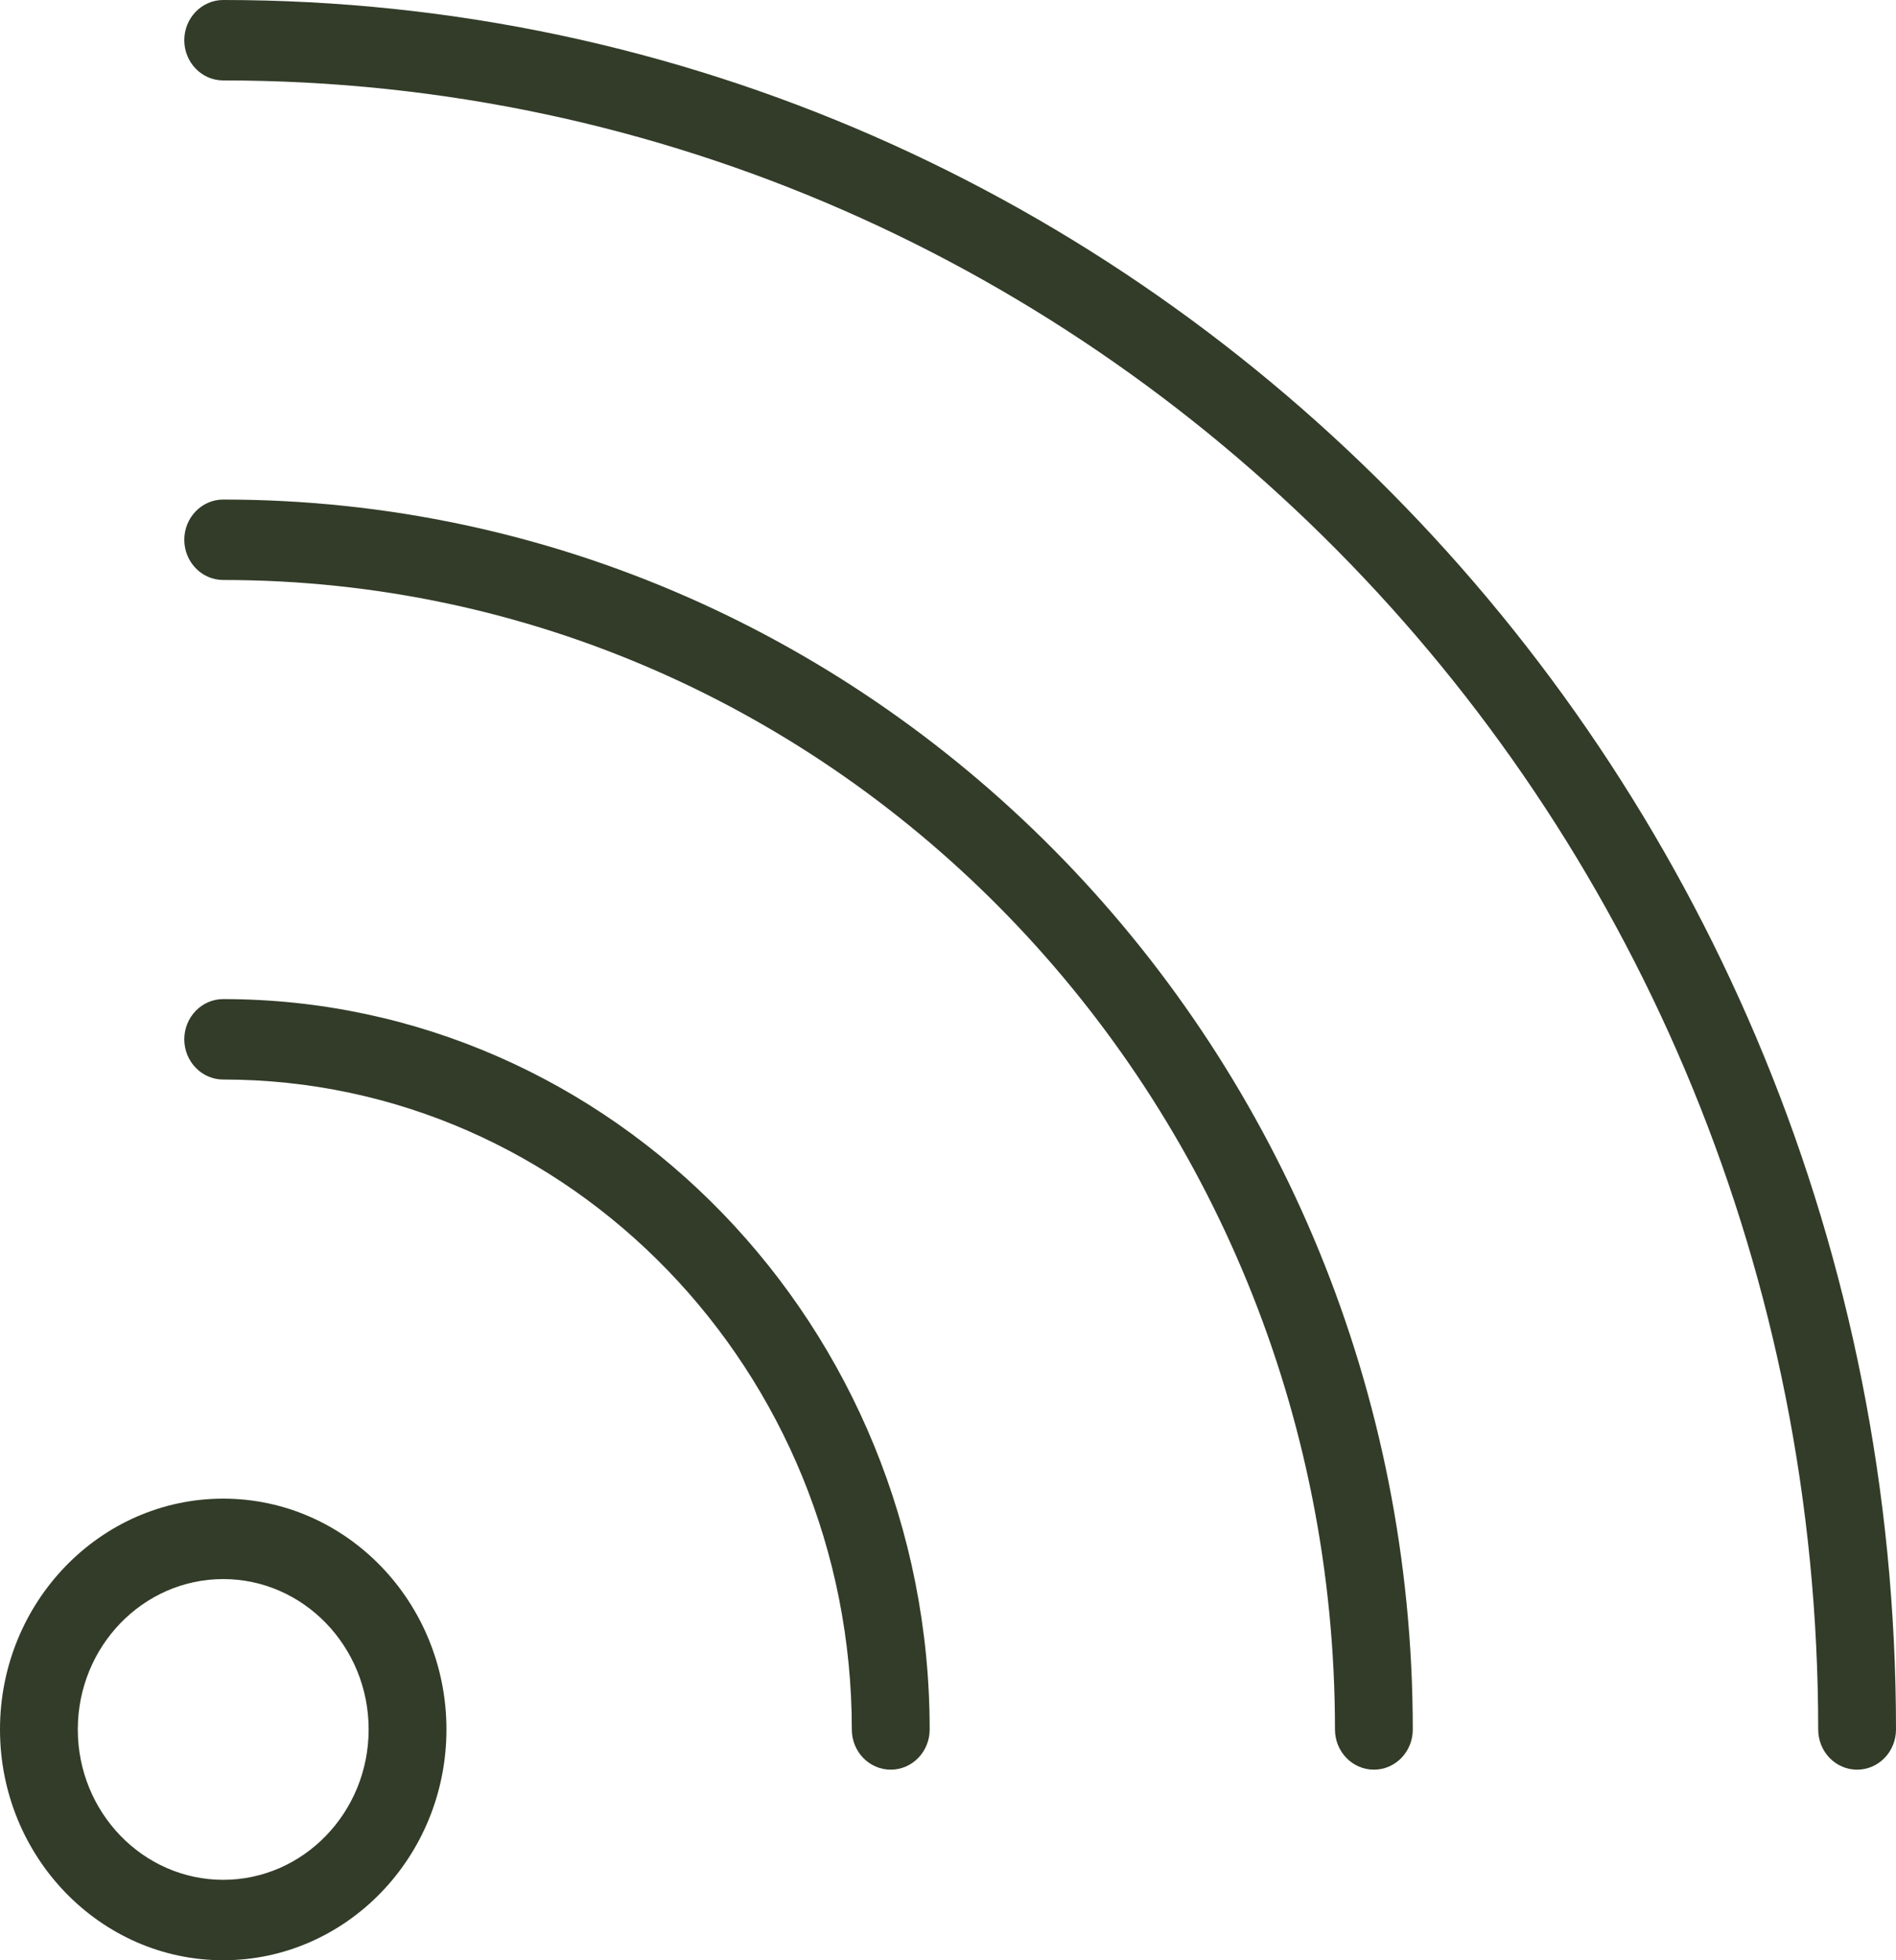 <?xml version="1.0" encoding="UTF-8"?>
<svg width="30px" height="31px" viewBox="0 0 30 31" version="1.1" xmlns="http://www.w3.org/2000/svg" xmlns:xlink="http://www.w3.org/1999/xlink">
    <title>icons facilities/wifi</title>
    <g id="UID-desktop" stroke="none" stroke-width="1" fill="none" fill-rule="evenodd">
        <g id="iconset" transform="translate(-291, -342)" fill="#323C28" fill-rule="nonzero">
            <g id="Group" transform="translate(291, 342)">
                <path d="M3.532,31 C1.585,31 0,29.363 0,27.35 C0,25.338 1.585,23.7 3.532,23.7 C5.48,23.7 7.064,25.338 7.064,27.35 C7.064,29.363 5.48,31 3.532,31 Z M3.532,24.972 C2.263,24.972 1.231,26.039 1.231,27.35 C1.231,28.661 2.263,29.728 3.532,29.728 C4.801,29.728 5.833,28.661 5.833,27.35 C5.833,26.039 4.801,24.972 3.532,24.972 Z" id="Shape"></path>
                <path d="M14.094,27.986 C13.754,27.986 13.478,27.702 13.478,27.35 C13.478,21.683 9.017,17.072 3.532,17.072 C3.192,17.072 2.916,16.787 2.916,16.436 C2.916,16.085 3.192,15.8 3.532,15.8 C9.695,15.8 14.71,20.981 14.71,27.35 C14.71,27.702 14.434,27.986 14.094,27.986 Z" id="Path"></path>
                <path d="M21.739,27.986 C21.399,27.986 21.123,27.702 21.123,27.35 C21.123,17.327 13.232,9.172 3.532,9.172 C3.192,9.172 2.916,8.887 2.916,8.536 C2.916,8.185 3.192,7.9 3.532,7.9 C13.911,7.9 22.354,16.625 22.354,27.35 C22.355,27.702 22.079,27.986 21.739,27.986 Z" id="Path"></path>
                <path d="M29.384,27.986 C29.044,27.986 28.769,27.702 28.769,27.35 C28.769,12.971 17.448,1.272 3.532,1.272 C3.192,1.272 2.916,0.987 2.916,0.636 C2.916,0.285 3.192,0 3.532,0 C18.126,0 30,12.269 30,27.35 C30,27.702 29.725,27.986 29.384,27.986 Z" id="Path"></path>
            </g>
        </g>
    </g>
</svg>